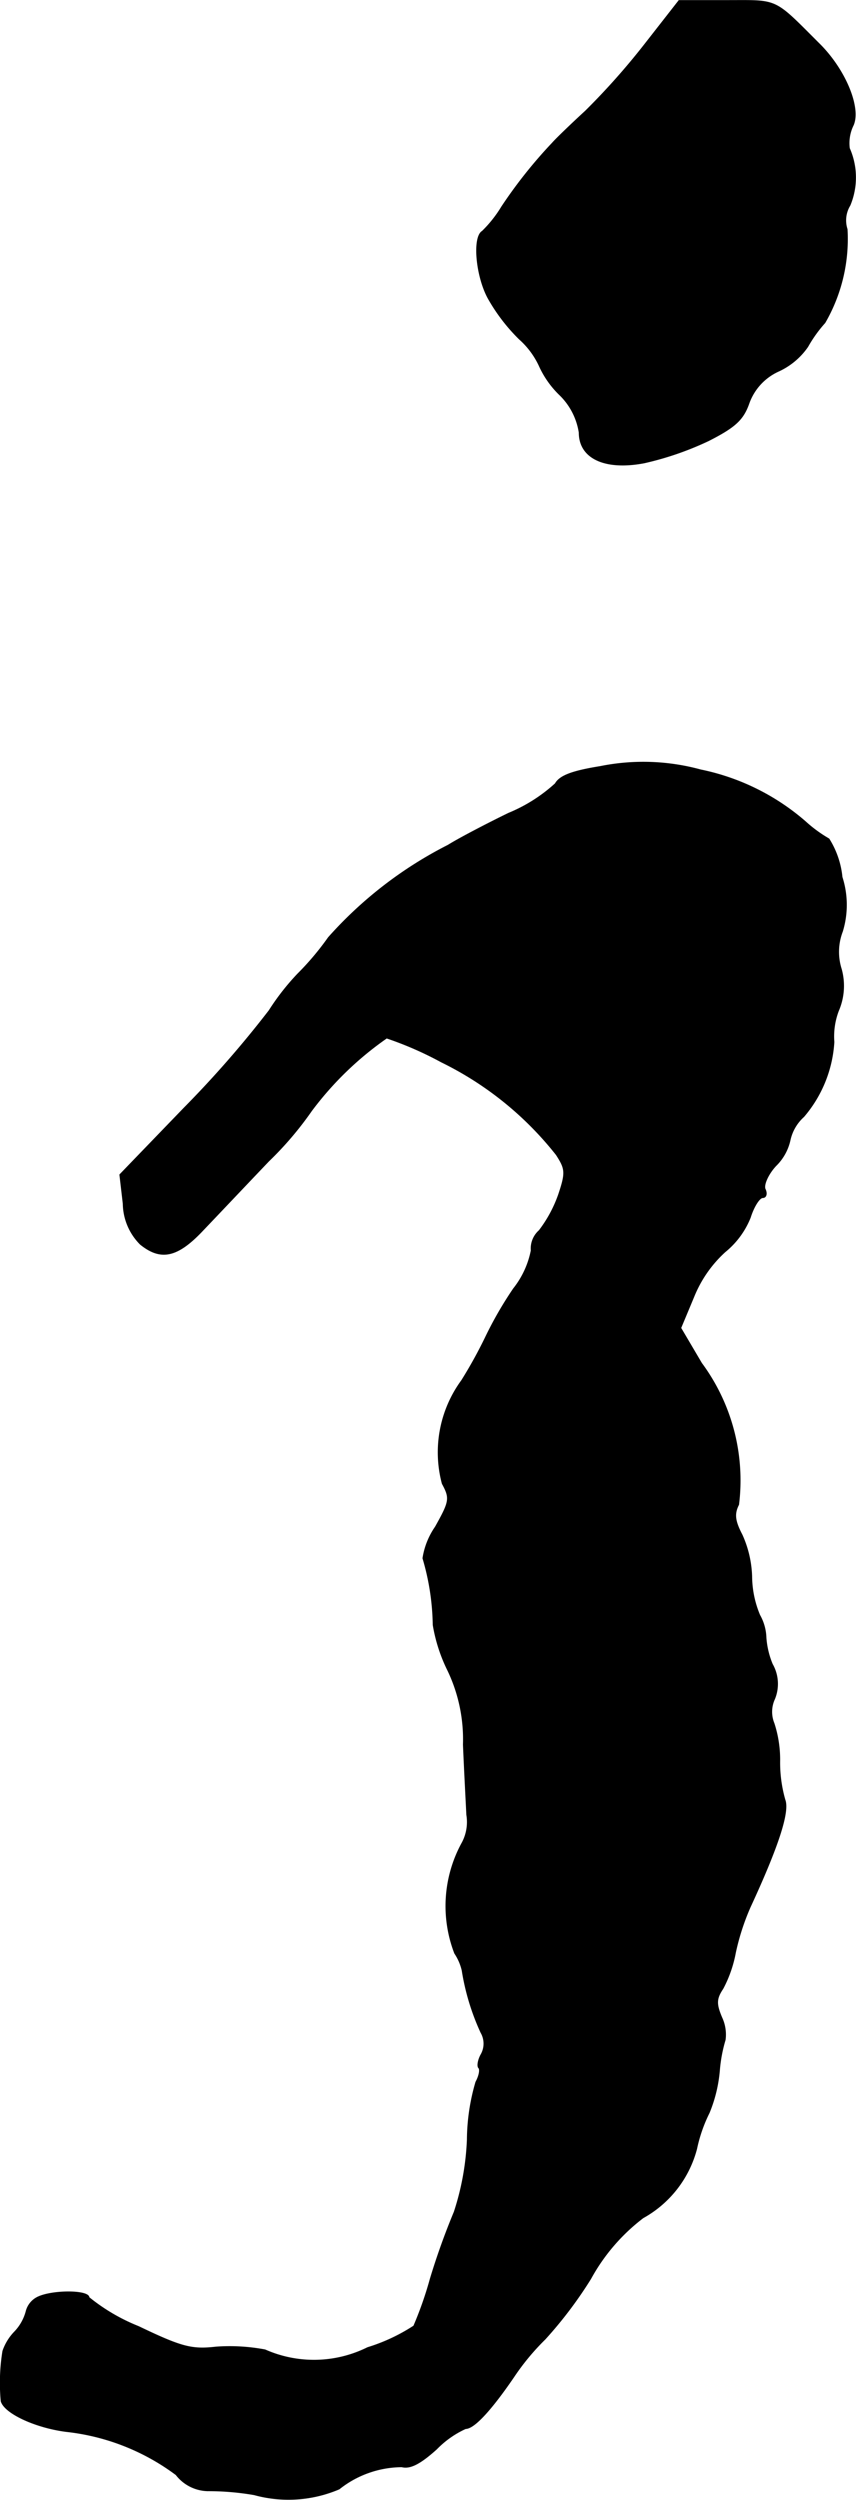 <?xml version="1.0" encoding="UTF-8"?>
<svg xmlns="http://www.w3.org/2000/svg"
     version="1.1"
     width="3.209mm"
     height="9.371mm"
     viewBox="0 0 9.097 26.565">
   <defs>
      <style type="text/css"><![CDATA[
      .a {
        stroke: #000;
        stroke-linecap: round;
        stroke-linejoin: round;
        stroke-width: 0.01px;
      }
    ]]></style>
   </defs>
   <path class="a"
         d="M6.852.472a7.472,7.472,0,0,1-.63.709c-.151.139-.309.291-.351.339a5.039,5.039,0,0,0-.539.678,1.301,1.301,0,0,1-.206.26c-.103.061-.067.472.061.709a1.944,1.944,0,0,0,.333.436.866.866,0,0,1,.212.285,1.002,1.002,0,0,0,.212.303.71.71,0,0,1,.212.406c0,.273.273.4.69.321a3.285,3.285,0,0,0,.684-.236c.285-.145.369-.224.43-.4a.595.595,0,0,1,.315-.339.761.761,0,0,0,.309-.26,1.406,1.406,0,0,1,.182-.254,1.776,1.776,0,0,0,.236-.993.306.306,0,0,1,.03-.254.768.768,0,0,0-.006-.606.431.431,0,0,1,.042-.248C9.148,1.138,8.978.732,8.7.46c-.485-.485-.424-.454-.975-.454H7.216Z"/>
   <path class="a"
         d="M6.38,8.146c-.297.048-.43.097-.478.182a1.688,1.688,0,0,1-.497.315c-.236.115-.527.267-.642.339a4.313,4.313,0,0,0-1.272.981,2.952,2.952,0,0,1-.327.388,2.559,2.559,0,0,0-.303.388A11.233,11.233,0,0,1,1.952,11.78l-.678.703.036.309a.621.621,0,0,0,.182.43c.218.176.394.139.666-.151.133-.139.448-.472.697-.733a3.592,3.592,0,0,0,.454-.533,3.47,3.47,0,0,1,.8-.775,3.66,3.66,0,0,1,.581.254,3.532,3.532,0,0,1,1.223.987c.097.151.103.188.024.424a1.382,1.382,0,0,1-.206.382.255.255,0,0,0-.085.212.95.95,0,0,1-.188.406,4.007,4.007,0,0,0-.297.515,4.819,4.819,0,0,1-.254.46,1.292,1.292,0,0,0-.206,1.096c.085.157.079.188-.073.46a.798.798,0,0,0-.133.333,2.619,2.619,0,0,1,.109.709,1.73,1.73,0,0,0,.157.485,1.699,1.699,0,0,1,.164.787c.012.285.03.618.036.745a.469.469,0,0,1-.055.309,1.397,1.397,0,0,0-.073,1.163.551.551,0,0,1,.079.182,2.513,2.513,0,0,0,.2.66.235.235,0,0,1,0,.236c-.03.055-.042.121-.024.139s.006.085-.03.151a2.225,2.225,0,0,0-.091.612,2.826,2.826,0,0,1-.139.769,7.512,7.512,0,0,0-.254.709,3.891,3.891,0,0,1-.176.503,1.937,1.937,0,0,1-.491.23,1.281,1.281,0,0,1-1.09.024,2.027,2.027,0,0,0-.521-.03c-.26.03-.369,0-.824-.218a2.029,2.029,0,0,1-.527-.309c0-.079-.4-.079-.551,0a.23.23,0,0,0-.115.145.5.5,0,0,1-.121.218.547.547,0,0,0-.127.206,2.104,2.104,0,0,0-.018.533c.036.127.363.279.69.321a2.383,2.383,0,0,1,1.169.46.436.436,0,0,0,.333.17,2.857,2.857,0,0,1,.497.042,1.371,1.371,0,0,0,.902-.061,1.08,1.08,0,0,1,.666-.236c.091.024.2-.036.369-.188a1.019,1.019,0,0,1,.309-.218c.091,0,.273-.2.509-.545A2.538,2.538,0,0,1,5.792,24.857a4.429,4.429,0,0,0,.485-.642,2.049,2.049,0,0,1,.557-.648,1.178,1.178,0,0,0,.569-.733,1.581,1.581,0,0,1,.133-.382,1.519,1.519,0,0,0,.109-.448A1.556,1.556,0,0,1,7.706,21.677a.426.426,0,0,0-.036-.236c-.061-.145-.061-.2.012-.309a1.333,1.333,0,0,0,.133-.382,2.509,2.509,0,0,1,.157-.485c.297-.642.418-1.012.369-1.139a1.438,1.438,0,0,1-.055-.424,1.251,1.251,0,0,0-.061-.388.324.324,0,0,1,.006-.26.423.423,0,0,0-.024-.369.905.905,0,0,1-.067-.279.52.52,0,0,0-.067-.242,1.084,1.084,0,0,1-.085-.412,1.156,1.156,0,0,0-.103-.442c-.079-.151-.085-.224-.036-.321a2.095,2.095,0,0,0-.394-1.502L7.234,14.112l.139-.333a1.306,1.306,0,0,1,.333-.478.898.898,0,0,0,.267-.363c.036-.115.097-.212.133-.212s.048-.042.024-.091c-.018-.048.036-.164.115-.248a.543.543,0,0,0,.151-.273.471.471,0,0,1,.145-.248,1.343,1.343,0,0,0,.321-.793.767.767,0,0,1,.048-.333.667.667,0,0,0,.03-.442.604.604,0,0,1,.012-.4A.964.964,0,0,0,8.948,9.321a.935.935,0,0,0-.139-.406A1.436,1.436,0,0,1,8.56,8.733,2.44,2.44,0,0,0,7.446,8.182,2.311,2.311,0,0,0,6.38,8.146Z"/>
</svg>
